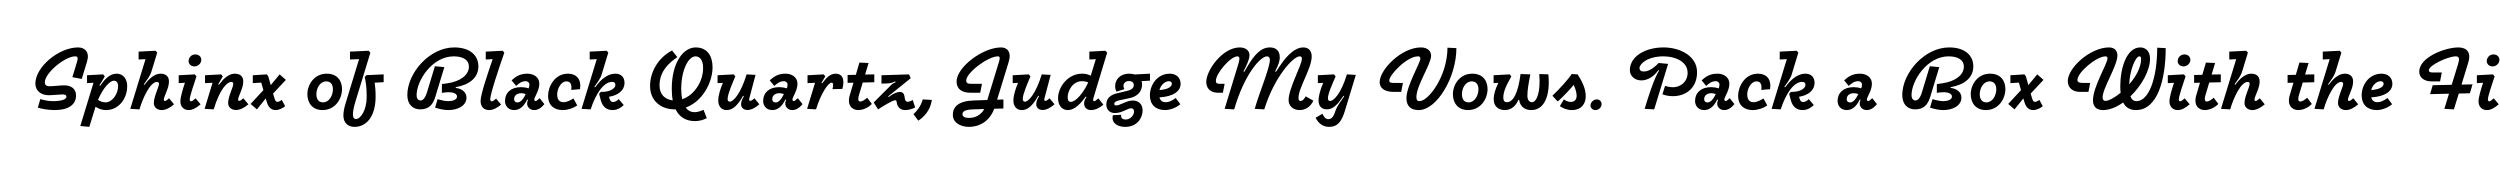 <svg width="4000" height="270" viewBox="0 0 4000 270" fill="none" xmlns="http://www.w3.org/2000/svg">
<g clip-path="url(#clip0_147_156)">
<path d="M87.52 176.12C76.18 176.12 65.54 173.88 60.5 172.2L64.56 158.48C69.32 160.16 77.16 161.84 84.58 161.84C96.9 161.84 106.28 159.46 106.28 154.84C106.28 151.9 103.9 150.78 97.88 151.2L80.1 152.32C66.1 153.16 56.58 145.32 56.58 133.7C56.58 107.38 93.68 75.88 125.04 75.88C135.96 75.88 143.8 83.72 139.32 98.28L130.78 126.28L115.8 123.48L122.8 100.52C125.04 93.1 125.04 90.16 120.28 90.16C103.9 90.16 71.7 116.76 71.7 131.74C71.7 135.66 73.52 138.6 82.48 137.9L99.56 136.64C114.26 135.52 121.68 142.52 121.68 152.74C121.68 167.16 109.92 176.12 87.52 176.12ZM128.475 201.6L149.615 132.44L139.255 133V120.4L165.015 119L167.675 122.22L162.495 131.04L161.935 131.88C161.095 133.42 160.115 134.82 159.135 136.5L160.395 137.2L163.475 132.86C166.975 127.96 175.375 117.88 186.575 117.88C196.935 117.88 203.515 126.14 203.515 137.76C203.515 158.2 189.655 176.12 169.775 176.12C161.515 176.12 156.195 172.9 152.835 170.8C152.695 171.08 152.695 171.5 152.555 171.78L142.895 203L128.475 201.6ZM168.655 163.8C179.855 163.8 188.955 150.22 188.955 137.9C188.955 133.14 187.135 129.08 182.095 129.08C176.215 129.08 165.155 140 156.755 159.88C159.835 161.84 164.175 163.8 168.655 163.8ZM208.46 174.16L232.82 94.64L221.76 95.2V82.6L248.92 81.2L251.58 84.28V84.42L251.44 84.56L241.92 115.64C240.24 121.1 234.64 128.8 230.16 134.96L231.42 135.66C238.14 126.14 247.24 117.88 256.9 117.88C262.92 117.88 270.34 120.4 270.34 130.34C270.34 141.82 262.08 153.86 262.08 159.46C262.08 160.86 262.92 161.56 263.9 161.56C265.58 161.56 267.82 159.74 270.48 157.22L278.46 166.88C272.16 172.48 265.02 176.12 258.72 176.12C252.14 176.12 246.12 172.2 246.12 164.78C246.12 154.42 254.38 139.16 254.38 134.26C254.38 133.28 254.1 131.04 251.3 131.04C240.24 131.04 228.62 156.38 223.16 175L208.46 174.16ZM301.762 176.12C294.062 176.12 288.602 170.66 288.602 162.26C288.602 155.68 292.382 142.94 295.882 132.44L285.942 133V120.4L311.702 119L314.362 122.22C310.442 133.7 303.582 154.28 303.582 158.9C303.582 160.72 304.142 162.12 305.822 162.12C307.082 162.12 309.462 160.58 312.962 157.36L320.942 166.88C313.242 173.46 307.642 176.12 301.762 176.12ZM311.142 106.26C305.402 106.26 301.762 102.2 301.762 97.86C301.762 92.4 305.962 87.08 312.542 87.08C318.422 87.08 322.062 91.14 322.062 95.48C322.062 101.92 316.462 106.26 311.142 106.26ZM327.344 174.16L340.084 132.44L328.044 133V120.4L353.804 119L356.464 122.22C354.084 126.28 351.144 131.18 349.044 134.96L350.304 135.66L352.124 133.28C356.884 127.12 365.284 117.88 375.784 117.88C381.804 117.88 389.224 120.4 389.224 130.34C389.224 141.82 380.964 153.86 380.964 159.46C380.964 160.86 381.804 161.42 382.784 161.42C384.464 161.42 386.704 159.74 389.364 157.22L397.344 166.88C391.044 172.48 383.904 175.98 377.604 175.98C371.024 175.98 365.004 172.2 365.004 164.78C365.004 154.42 373.264 139.16 373.264 134.26C373.264 133.28 372.984 131.04 370.184 131.04C363.604 131.04 351.984 141.82 341.904 175L327.344 174.16ZM411.05 175L400.97 166.32L421.41 144.2L418.05 132.16L404.47 133V120.4L426.87 119L429.25 122.08L433.17 136.22L447.45 119L457.39 127.82L436.95 149.66L438.35 154.56C440.03 160.58 441.01 162.96 443.95 162.96C446.05 162.96 448.71 161.28 450.81 159.88L456.27 169.82C453.19 172.76 446.47 176.12 441.01 176.12C433.31 176.12 428.97 170.8 426.73 162.68L425.19 157.5L411.05 175ZM516.021 176.12C499.501 176.12 491.801 164.22 491.801 150.78C491.801 135.1 503.001 117.88 522.741 117.88C539.821 117.88 547.241 129.36 547.241 142.52C547.241 158.48 536.041 176.12 516.021 176.12ZM516.861 163.8C526.801 163.8 532.681 152.6 532.681 142.94C532.681 135.66 529.461 130.2 521.901 130.2C512.241 130.2 506.221 140.84 506.221 150.64C506.221 158.34 509.441 163.8 516.861 163.8ZM567.227 203C556.447 203 549.447 196.14 549.447 184.94C549.447 178.64 550.707 172.62 553.087 164.92L574.507 94.64L559.947 95.2V82.6L589.907 81.2L592.567 84.42L568.767 162.26C566.247 170.38 564.707 177.94 564.707 182.56C564.707 188.16 566.247 190.4 569.607 190.4C576.887 190.4 586.687 176.54 586.687 154.98C586.687 140.7 585.707 133.14 583.607 123.34L586.267 120.26L613.847 119V131.46L599.427 132.3C600.267 137.62 600.967 144.48 600.967 154.7C600.967 186.2 586.407 203 567.227 203ZM672.31 175C660.27 175 651.73 166.88 651.73 152.04C651.73 116.9 687.15 75.88 726.77 75.88C752.25 75.88 765.41 88.9 765.41 106.12C765.41 124.74 750.57 135.8 729.15 139.44V140.7C738.67 141.68 746.37 147.28 746.37 156.1C746.37 169.82 731.39 176.12 717.53 176.12C711.09 176.12 703.81 174.72 696.11 172.2L700.17 158.62C706.19 160.44 712.35 161.84 717.39 161.84C724.11 161.84 731.25 159.6 731.25 154.56C731.25 149.94 725.79 147.56 717.53 147.56C714.45 147.56 710.67 147.98 707.03 148.54V134.54L715.85 133.28C735.45 130.48 750.29 120.68 750.29 106.4C750.29 96.18 741.19 90.16 725.93 90.16C691.07 90.16 666.57 129.5 666.57 152.04C666.57 158.06 669.23 160.72 673.01 160.72C675.81 160.72 679.87 158.48 683.23 147.56L695.83 105.98L710.95 107.38L696.39 155.26C692.61 167.58 686.03 175 672.31 175ZM782.526 176.12C773.286 176.12 768.946 169.68 768.946 161.56C768.946 151.06 780.006 118.86 788.266 94.64L777.206 95.2V82.6L804.226 81.2H804.366V81.34L806.886 84.28C797.926 110.04 784.346 150.5 784.346 158.9C784.346 160.44 785.046 162.12 786.866 162.12C788.686 162.12 790.786 160.44 793.726 157.78L801.706 167.3C796.106 172.34 789.106 176.12 782.526 176.12ZM822.718 176.12C813.198 176.12 808.018 169.4 808.018 161.42C808.018 148.4 817.678 139.44 833.498 139.44C837.418 139.44 841.478 140 845.818 141.4C846.658 139.16 847.078 137.62 847.078 135.24C847.078 132.58 844.978 129.92 840.918 129.92C834.338 129.92 829.718 133.98 825.798 137.48L818.518 128.52C825.098 122.5 832.098 117.88 843.718 117.88C854.638 117.88 862.898 124.04 862.898 133.84C862.898 138.04 861.778 142.94 859.258 148.4L855.618 156.24C854.078 159.46 855.058 161.7 856.878 161.7C858.698 161.7 860.798 159.46 863.458 157.08L871.018 166.6C866.398 172.2 861.078 176.12 854.638 176.12C847.218 176.12 843.438 170.38 843.438 166.18C843.438 163.1 844.278 161 844.838 159.88L843.578 159.18C839.658 167.16 833.498 176.12 822.718 176.12ZM827.898 163.94C833.218 163.94 837.418 158.2 841.198 150.5C838.818 149.66 836.298 149.1 834.198 149.1C827.058 149.1 822.578 152.88 822.578 158.76C822.578 161.56 824.258 163.94 827.898 163.94ZM900.161 176.12C887.841 176.12 876.921 169.68 876.921 153.02C876.921 139.16 887.141 117.88 908.701 117.88C922.421 117.88 930.541 126.98 928.021 142.66L914.021 143.92C915.141 135.8 913.181 130.2 906.321 130.2C897.361 130.2 891.481 142.24 891.481 151.2C891.481 159.74 895.401 163.52 901.561 163.52C907.441 163.52 914.301 159.6 917.521 157.5L923.541 168.7C917.101 173.18 908.561 176.12 900.161 176.12ZM930.472 174.16L954.832 94.64L943.492 95.2V82.6L970.652 81.2L973.312 84.28V84.42L973.172 84.56L962.112 120.82C960.992 124.6 954.972 133.56 950.912 139.02L952.172 139.72L955.112 135.94C962.112 126.98 972.332 117.88 984.372 117.88C994.872 117.88 999.212 124.74 999.212 132.3C999.212 145.6 987.732 152.74 974.432 154.84C975.552 160.02 976.952 163.24 981.152 163.24C983.812 163.24 986.752 161.7 989.972 158.62L997.952 168C991.652 174.16 985.492 176.12 980.312 176.12C971.072 176.12 964.072 171.5 960.992 159.46L958.612 150.08L961.272 147H963.232C976.252 147 984.652 141.54 984.652 135.66C984.652 132.72 982.832 131.04 979.332 131.04C966.172 131.04 953.572 148.82 945.032 175L930.472 174.16ZM1079.74 175C1057.34 175 1040.12 161.28 1040.12 137.48C1040.12 115.78 1052.3 92.96 1075.26 80.78L1083.8 91.42C1071.06 99.96 1055.24 113.54 1055.24 136.78C1055.24 151.62 1064.62 159.32 1076.38 160.58C1075.26 154.84 1074.84 148.54 1074.84 142.1C1074.84 99.54 1093.6 75.88 1113.06 75.88C1131.54 75.88 1140.08 89.46 1140.08 107.66C1140.08 131.74 1124.12 162.54 1097.1 172.06C1100.32 176.54 1104.94 179.48 1111.38 179.48C1116.7 179.48 1121.32 177.52 1125.66 175.7L1130.84 189C1125.38 191.94 1118.94 193.76 1112.08 193.76C1096.4 193.76 1086.6 186.48 1081 175H1079.74ZM1089.96 142.52C1089.96 147.84 1090.38 153.58 1091.64 158.76C1110.96 152.18 1124.96 130.48 1124.96 108.78C1124.96 95.9 1119.64 90.16 1112.78 90.16C1101.44 90.16 1089.96 111.86 1089.96 142.52ZM1162.64 176.12C1153.68 176.12 1149.2 169.26 1149.2 161C1149.2 152.88 1152.42 142.38 1156.62 132.58L1148.08 133V120.4L1173.84 119L1176.5 122.22C1171.88 133.14 1164.18 150.64 1164.18 158.34C1164.18 161 1165.3 162.68 1167.68 162.68C1173.56 162.68 1185.32 149.52 1194.56 119L1208.84 119.84L1198.9 157.36C1198.34 159.6 1198.48 161.42 1200.44 161.42C1202.12 161.42 1205.06 159.32 1207.02 157.22L1215 166.88C1207.86 173.18 1201.28 175.98 1196.1 175.98C1188.82 175.98 1185.74 171.36 1185.74 166.6C1185.74 162.54 1187.84 158.2 1188.96 156.24L1190.22 154L1188.96 153.3C1179.72 169.68 1171.88 176.12 1162.64 176.12ZM1235.75 176.12C1226.23 176.12 1221.05 169.4 1221.05 161.42C1221.05 148.4 1230.71 139.44 1246.53 139.44C1250.45 139.44 1254.51 140 1258.85 141.4C1259.69 139.16 1260.11 137.62 1260.11 135.24C1260.11 132.58 1258.01 129.92 1253.95 129.92C1247.37 129.92 1242.75 133.98 1238.83 137.48L1231.55 128.52C1238.13 122.5 1245.13 117.88 1256.75 117.88C1267.67 117.88 1275.93 124.04 1275.93 133.84C1275.93 138.04 1274.81 142.94 1272.29 148.4L1268.65 156.24C1267.11 159.46 1268.09 161.7 1269.91 161.7C1271.73 161.7 1273.83 159.46 1276.49 157.08L1284.05 166.6C1279.43 172.2 1274.11 176.12 1267.67 176.12C1260.25 176.12 1256.47 170.38 1256.47 166.18C1256.47 163.1 1257.31 161 1257.87 159.88L1256.61 159.18C1252.69 167.16 1246.53 176.12 1235.75 176.12ZM1240.93 163.94C1246.25 163.94 1250.45 158.2 1254.23 150.5C1251.85 149.66 1249.33 149.1 1247.23 149.1C1240.09 149.1 1235.61 152.88 1235.61 158.76C1235.61 161.56 1237.29 163.94 1240.93 163.94ZM1291.35 174.16L1304.09 132.44L1292.05 133V120.4L1317.81 119L1320.47 122.08V122.22L1314.73 131.88L1314.31 132.58L1315.57 133.28L1317.81 130.34C1322.01 124.88 1328.31 117.88 1337.13 117.88C1346.93 117.88 1352.39 125.72 1347.77 142.24L1331.95 142.66C1333.63 135.52 1333.49 132.3 1330.41 132.3C1324.95 132.3 1313.05 150.5 1305.63 175L1291.35 174.16ZM1373.25 176.12C1363.03 176.12 1354.91 168.14 1359.67 152.18L1365.55 132.3L1356.17 132.58V119.98L1369.33 119.7L1375.07 100.1L1389.77 100.8L1384.17 119.28L1398.87 119V131.6L1380.39 132.02L1374.65 151.06C1371.85 160.44 1373.81 162.4 1376.47 162.4C1380.11 162.4 1383.61 159.6 1387.53 156.38L1394.95 166.32C1389.07 172.48 1380.39 176.12 1373.25 176.12ZM1404.91 175L1397.91 163.94L1426.61 135.24C1428.01 133.84 1429.41 133 1433.05 131.46L1432.35 130.2C1428.99 131.74 1426.47 133.14 1420.87 133.42L1410.37 133.84V120.4L1454.47 119L1457.13 125.16C1446.07 134.26 1432.49 145.18 1421.15 154.14L1421.99 155.26L1425.21 152.88C1429.13 150.08 1434.59 147.14 1440.05 147.14C1444.25 147.14 1446.49 149.8 1447.19 154.14L1447.75 157.78C1448.17 160.16 1449.15 162.82 1452.23 162.82C1455.17 162.82 1458.11 161.28 1460.35 160.02L1464.27 171.92C1460.49 174.02 1454.05 176.12 1448.17 176.12C1440.61 176.12 1435.99 171.5 1434.73 163.8L1434.59 162.96C1434.31 161.42 1434.03 160.44 1432.35 160.44C1427.87 160.44 1412.75 169.96 1404.91 175ZM1461.57 182.7C1466.61 177.8 1472.91 171.22 1476.41 159.04L1490.97 159.88C1488.73 175.84 1479.07 186.76 1469.27 193.06L1461.57 182.7ZM1550.43 203C1536.15 203 1524.53 195.72 1524.53 183.96C1524.53 171.22 1532.93 161.56 1558.27 160.72L1579.69 160.02L1598.73 97.72C1600.27 92.54 1599.71 90.16 1596.63 90.16C1580.53 90.16 1545.95 116.48 1545.95 128.8C1545.95 133.56 1549.17 134.12 1554.91 134.12H1571.15L1568.35 148.4H1553.23C1538.81 148.4 1530.55 142.52 1530.55 130.34C1530.55 107.66 1572.13 75.88 1601.81 75.88C1611.05 75.88 1619.03 82.6 1613.85 99.26L1595.37 159.46L1605.45 159.18V173.6L1590.75 174.02C1583.47 193.76 1567.37 203 1550.43 203ZM1539.93 182.84C1539.93 186.48 1543.85 188.72 1550.43 188.72C1560.79 188.72 1570.17 183.4 1574.79 174.44L1557.01 175C1542.87 175.42 1539.93 178.78 1539.93 182.84ZM1634.87 176.12C1625.91 176.12 1621.43 169.26 1621.43 161C1621.43 152.88 1624.65 142.38 1628.85 132.58L1620.31 133V120.4L1646.07 119L1648.73 122.22C1644.11 133.14 1636.41 150.64 1636.41 158.34C1636.41 161 1637.53 162.68 1639.91 162.68C1645.79 162.68 1657.55 149.52 1666.79 119L1681.07 119.84L1671.13 157.36C1670.57 159.6 1670.71 161.42 1672.67 161.42C1674.35 161.42 1677.29 159.32 1679.25 157.22L1687.23 166.88C1680.09 173.18 1673.51 175.98 1668.33 175.98C1661.05 175.98 1657.97 171.36 1657.97 166.6C1657.97 162.54 1660.07 158.2 1661.19 156.24L1662.45 154L1661.19 153.3C1651.95 169.68 1644.11 176.12 1634.87 176.12ZM1713.29 162.96C1721.69 162.96 1734.01 147.7 1741.15 131.88C1738.21 130.62 1734.99 129.92 1731.21 129.92C1715.81 129.92 1708.25 145.88 1708.25 155.68C1708.25 160.16 1709.65 162.96 1713.29 162.96ZM1708.25 176.12C1699.85 176.12 1692.85 169.26 1692.85 157.22C1692.85 139.3 1708.67 117.88 1731.21 117.88C1737.09 117.88 1740.59 118.86 1745.21 121.1L1753.33 94.64L1742.97 95.2V82.6L1768.73 81.2L1771.39 84.42L1755.57 136.64C1749.55 156.52 1748.99 158.2 1748.99 160.16C1748.99 161 1749.41 161.84 1750.67 161.84C1752.21 161.84 1753.89 160.44 1757.39 157.36L1765.37 167.44C1759.07 173.04 1751.79 176.12 1745.63 176.12C1738.77 176.12 1734.57 171.78 1734.57 165.34C1734.57 162.96 1735.55 160.02 1736.39 158.62L1738.35 155.26L1737.09 154.56C1725.05 171.5 1716.09 176.12 1708.25 176.12ZM1800.47 203C1787.73 203 1780.03 196.84 1780.03 188.72C1780.03 187.32 1780.17 185.78 1780.73 184.24L1793.89 183.68C1793.75 184.38 1793.75 184.94 1793.75 185.5C1793.75 189.42 1796.69 191.24 1801.17 191.24C1808.17 191.24 1814.47 184.8 1814.47 178.5C1814.47 174.72 1812.51 173.32 1809.85 173.32C1806.77 173.32 1803.83 174.86 1801.73 175.84L1798.93 177.1C1794.03 179.34 1788.99 180.88 1783.67 180.88C1775.27 180.88 1770.09 175 1770.09 167.16C1770.09 157.36 1776.81 151.48 1788.01 149.1L1803.27 145.46C1811.81 143.5 1814.05 139.72 1814.05 136.08C1814.05 131.88 1810.83 129.64 1806.35 129.64C1800.75 129.64 1797.53 133.28 1797.53 137.48C1797.53 139.02 1798.23 141.12 1798.93 142.66L1786.33 146.58C1785.07 144.2 1784.23 140.98 1784.23 137.9C1784.23 126.28 1793.33 117.88 1806.35 117.88C1809.71 117.88 1812.79 118.3 1815.45 119.14L1839.95 117.88V129.08L1826.51 129.78C1827.07 131.46 1827.35 133.28 1827.35 135.1C1827.35 146.72 1819.23 154.56 1807.61 156.94L1793.05 160.02C1787.17 161.28 1782.83 162.68 1782.83 166.18C1782.83 168.14 1784.09 168.7 1785.77 168.7C1789.13 168.7 1792.49 167.02 1794.73 166.04L1800.47 163.66C1804.67 161.98 1808.03 160.86 1812.79 160.86C1822.17 160.86 1828.19 167.3 1828.19 176.68C1828.19 188.86 1819.23 203 1800.47 203ZM1864.06 176.12C1848.94 176.12 1839.84 167.3 1839.84 152.46C1839.84 136.22 1851.32 117.88 1871.76 117.88C1882.26 117.88 1888.98 124.6 1888.98 133.98C1888.98 146.02 1877.5 154.42 1855.1 155.82C1856.36 160.58 1859.58 163.52 1865.04 163.52C1870.5 163.52 1875.54 161 1881.14 156.8L1888.56 166.74C1881.98 172.34 1872.18 176.12 1864.06 176.12ZM1855.1 144.06C1864.2 143.5 1874.98 140.7 1874.98 133.84C1874.98 131.32 1872.88 129.92 1870.22 129.92C1864.48 129.92 1857.34 135.38 1855.1 144.06ZM1981.11 103.18C1983.07 96.88 1984.75 90.16 1979.99 90.16C1968.51 90.16 1945.41 117.6 1945.41 129.22C1945.41 132.58 1946.39 134.12 1952.41 134.12H1959.41L1956.61 148.4H1949.05C1935.33 148.4 1930.01 140.14 1930.01 130.9C1930.01 112.7 1955.77 75.88 1983.63 75.88C1992.31 75.88 1999.17 80.36 1999.17 88.2C1999.17 95.06 1994.13 105.7 1989.51 114.24L1990.77 114.94L1995.25 107.38C2007.15 87.22 2017.51 75.88 2031.93 75.88C2041.17 75.88 2047.61 80.92 2047.61 91.56C2047.61 98.84 2044.95 104.72 2040.19 114.24L2041.45 114.94L2047.47 105.98C2052.93 97.72 2068.19 75.88 2085.13 75.88C2093.81 75.88 2098.71 81.2 2098.71 90.3C2098.71 109.48 2077.57 140.42 2077.57 156.52C2077.57 160.44 2078.83 161.56 2080.79 161.56C2084.85 161.56 2087.51 156.8 2089.19 154.14L2101.37 161.14C2096.75 171.22 2088.07 176.12 2079.53 176.12C2067.63 176.12 2061.75 168.28 2061.75 160.16C2061.75 141.12 2083.03 104.3 2083.03 93.8C2083.03 91.28 2081.91 90.16 2079.53 90.16C2068.75 90.16 2038.51 124.04 2022.83 175L2007.57 174.16C2014.85 147.98 2031.79 109.06 2031.79 95.62C2031.79 91.7 2029.69 90.16 2027.03 90.16C2017.37 90.16 1991.61 116.9 1974.67 175L1959.41 174.16L1981.11 103.18ZM2123.13 175C2114.17 175 2109.69 169.26 2109.69 161C2109.69 152.88 2112.91 142.38 2117.11 132.58L2108.57 133V120.4L2134.33 119L2136.99 122.22C2132.37 133.14 2124.67 149.52 2124.67 157.22C2124.67 159.88 2125.79 161.56 2128.17 161.56C2134.05 161.56 2145.81 149.52 2155.05 119L2169.33 119.84L2151.69 177.8C2146.79 193.76 2140.49 203 2126.63 203C2116.83 203 2109.69 197.68 2104.93 188.44L2115.85 182C2118.23 187.04 2120.89 190.68 2125.37 190.68C2131.67 190.68 2134.47 184.52 2136.85 176.96C2138.81 170.94 2144.69 162.68 2149.17 156.24L2150.71 154L2149.45 153.3C2140.35 167.58 2132.37 175 2123.13 175ZM2270.03 176.12C2259.11 176.12 2250.29 171.5 2250.29 156.94C2250.29 137.34 2272.55 100.8 2272.55 93.8C2272.55 90.86 2271.15 90.16 2268.77 90.16C2250.85 90.16 2222.85 119.98 2222.85 128.66C2222.85 131.6 2223.83 132.72 2230.83 132.72H2244.69L2241.89 147H2229.57C2215.29 147 2207.45 140.84 2207.45 131.6C2207.45 111.16 2242.45 75.88 2273.39 75.88C2285.15 75.88 2289.77 82.6 2289.77 89.18C2289.77 102.76 2266.25 136.5 2266.25 155.26C2266.25 159.74 2267.51 161.84 2271.15 161.84C2285.71 161.84 2315.95 121.38 2315.95 76.3L2330.23 77C2330.23 124.04 2298.73 176.12 2270.03 176.12ZM2348.87 176.12C2332.35 176.12 2324.65 164.22 2324.65 150.78C2324.65 135.1 2335.85 117.88 2355.59 117.88C2372.67 117.88 2380.09 129.36 2380.09 142.52C2380.09 158.48 2368.89 176.12 2348.87 176.12ZM2349.71 163.8C2359.65 163.8 2365.53 152.6 2365.53 142.94C2365.53 135.66 2362.31 130.2 2354.75 130.2C2345.09 130.2 2339.07 140.84 2339.07 150.64C2339.07 158.34 2342.29 163.8 2349.71 163.8ZM2407.82 176.12C2397.88 176.12 2389.9 170.52 2389.9 158.62C2389.9 151.48 2392.28 143.08 2397.32 132.58L2389.76 133V120.4L2415.52 119L2418.18 122.22C2408.1 139.58 2405.3 148.54 2405.3 156.24C2405.3 160.44 2406.7 163.52 2410.9 163.52C2420.7 163.52 2428.82 150.22 2432.88 118.44L2448.56 119C2445.76 133 2443.8 144.06 2443.8 153.72C2443.8 158.62 2446.18 163.52 2451.08 163.52C2458.92 163.52 2465.22 146.86 2462.84 118.44L2477.4 119C2480.76 153.44 2470.82 176.12 2450.1 176.12C2439.32 176.12 2432.04 170.1 2430.64 159.74H2429.38C2426.3 167.44 2419.58 176.12 2407.82 176.12ZM2515.07 176.12C2506.67 176.12 2500.09 172.9 2495.75 169.82L2502.19 159.04C2505.27 161 2508.63 163.1 2513.11 163.1C2519.97 163.1 2522.63 158.48 2522.63 153.16C2522.63 147.98 2520.53 141.54 2517.87 135.8C2511.99 143.22 2500.93 154.7 2492.39 162.4L2483.85 153.16C2494.63 143.08 2510.31 125.72 2514.65 118.44L2524.17 119C2531.17 129.78 2537.19 141.68 2537.19 153.86C2537.19 165.48 2530.75 176.12 2515.07 176.12ZM2552.46 176.12C2548.26 176.12 2544.76 172.76 2544.76 168.84C2544.76 164.22 2549.1 159.04 2554.98 159.04C2559.32 159.04 2562.54 162.4 2562.54 166.32C2562.54 171.92 2558.06 176.12 2552.46 176.12ZM2631.44 174.16C2637.88 152.6 2646.98 124.6 2654.54 112.98L2653.28 112.28C2646.28 122.64 2635.92 128.66 2626.12 128.66C2615.9 128.66 2607.78 121.8 2607.78 112.28C2607.78 90.02 2632.7 75.88 2661.68 75.88C2688.28 75.88 2715.3 89.74 2715.3 115.5C2715.3 141.26 2696.96 153.86 2676.8 153.86C2668.96 153.86 2664.34 152.46 2659.86 150.92L2664.06 137.48C2667.14 138.46 2672.32 139.58 2677.08 139.58C2688.28 139.58 2700.18 131.18 2700.18 116.62C2700.18 98.42 2680.3 90.16 2661.68 90.16C2635.5 90.16 2623.18 102.48 2623.18 109.06C2623.18 111.86 2625.14 114.38 2629.9 114.38C2635.22 114.38 2643.06 112.14 2653.84 100.8L2668.96 102.2L2646.7 175L2631.44 174.16ZM2726.8 176.12C2717.28 176.12 2712.1 169.4 2712.1 161.42C2712.1 148.4 2721.76 139.44 2737.58 139.44C2741.5 139.44 2745.56 140 2749.9 141.4C2750.74 139.16 2751.16 137.62 2751.16 135.24C2751.16 132.58 2749.06 129.92 2745 129.92C2738.42 129.92 2733.8 133.98 2729.88 137.48L2722.6 128.52C2729.18 122.5 2736.18 117.88 2747.8 117.88C2758.72 117.88 2766.98 124.04 2766.98 133.84C2766.98 138.04 2765.86 142.94 2763.34 148.4L2759.7 156.24C2758.16 159.46 2759.14 161.7 2760.96 161.7C2762.78 161.7 2764.88 159.46 2767.54 157.08L2775.1 166.6C2770.48 172.2 2765.16 176.12 2758.72 176.12C2751.3 176.12 2747.52 170.38 2747.52 166.18C2747.52 163.1 2748.36 161 2748.92 159.88L2747.66 159.18C2743.74 167.16 2737.58 176.12 2726.8 176.12ZM2731.98 163.94C2737.3 163.94 2741.5 158.2 2745.28 150.5C2742.9 149.66 2740.38 149.1 2738.28 149.1C2731.14 149.1 2726.66 152.88 2726.66 158.76C2726.66 161.56 2728.34 163.94 2731.98 163.94ZM2804.24 176.12C2791.92 176.12 2781 169.68 2781 153.02C2781 139.16 2791.22 117.88 2812.78 117.88C2826.5 117.88 2834.62 126.98 2832.1 142.66L2818.1 143.92C2819.22 135.8 2817.26 130.2 2810.4 130.2C2801.44 130.2 2795.56 142.24 2795.56 151.2C2795.56 159.74 2799.48 163.52 2805.64 163.52C2811.52 163.52 2818.38 159.6 2821.6 157.5L2827.62 168.7C2821.18 173.18 2812.64 176.12 2804.24 176.12ZM2834.55 174.16L2858.91 94.64L2847.57 95.2V82.6L2874.73 81.2L2877.39 84.28V84.42L2877.25 84.56L2866.19 120.82C2865.07 124.6 2859.05 133.56 2854.99 139.02L2856.25 139.72L2859.19 135.94C2866.19 126.98 2876.41 117.88 2888.45 117.88C2898.95 117.88 2903.29 124.74 2903.29 132.3C2903.29 145.6 2891.81 152.74 2878.51 154.84C2879.63 160.02 2881.03 163.24 2885.23 163.24C2887.89 163.24 2890.83 161.7 2894.05 158.62L2902.03 168C2895.73 174.16 2889.57 176.12 2884.39 176.12C2875.15 176.12 2868.15 171.5 2865.07 159.46L2862.69 150.08L2865.35 147H2867.31C2880.33 147 2888.73 141.54 2888.73 135.66C2888.73 132.72 2886.91 131.04 2883.41 131.04C2870.25 131.04 2857.65 148.82 2849.11 175L2834.55 174.16ZM2954.85 176.12C2945.33 176.12 2940.15 169.4 2940.15 161.42C2940.15 148.4 2949.81 139.44 2965.63 139.44C2969.55 139.44 2973.61 140 2977.95 141.4C2978.79 139.16 2979.21 137.62 2979.21 135.24C2979.21 132.58 2977.11 129.92 2973.05 129.92C2966.47 129.92 2961.85 133.98 2957.93 137.48L2950.65 128.52C2957.23 122.5 2964.23 117.88 2975.85 117.88C2986.77 117.88 2995.03 124.04 2995.03 133.84C2995.03 138.04 2993.91 142.94 2991.39 148.4L2987.75 156.24C2986.21 159.46 2987.19 161.7 2989.01 161.7C2990.83 161.7 2992.93 159.46 2995.59 157.08L3003.15 166.6C2998.53 172.2 2993.21 176.12 2986.77 176.12C2979.35 176.12 2975.57 170.38 2975.57 166.18C2975.57 163.1 2976.41 161 2976.97 159.88L2975.71 159.18C2971.79 167.16 2965.63 176.12 2954.85 176.12ZM2960.03 163.94C2965.35 163.94 2969.55 158.2 2973.33 150.5C2970.95 149.66 2968.43 149.1 2966.33 149.1C2959.19 149.1 2954.71 152.88 2954.71 158.76C2954.71 161.56 2956.39 163.94 2960.03 163.94ZM3064.2 175C3052.16 175 3043.62 166.88 3043.62 152.04C3043.62 116.9 3079.04 75.88 3118.66 75.88C3144.14 75.88 3157.3 88.9 3157.3 106.12C3157.3 124.74 3142.46 135.8 3121.04 139.44V140.7C3130.56 141.68 3138.26 147.28 3138.26 156.1C3138.26 169.82 3123.28 176.12 3109.42 176.12C3102.98 176.12 3095.7 174.72 3088 172.2L3092.06 158.62C3098.08 160.44 3104.24 161.84 3109.28 161.84C3116 161.84 3123.14 159.6 3123.14 154.56C3123.14 149.94 3117.68 147.56 3109.42 147.56C3106.34 147.56 3102.56 147.98 3098.92 148.54V134.54L3107.74 133.28C3127.34 130.48 3142.18 120.68 3142.18 106.4C3142.18 96.18 3133.08 90.16 3117.82 90.16C3082.96 90.16 3058.46 129.5 3058.46 152.04C3058.46 158.06 3061.12 160.72 3064.9 160.72C3067.7 160.72 3071.76 158.48 3075.12 147.56L3087.72 105.98L3102.84 107.38L3088.28 155.26C3084.5 167.58 3077.92 175 3064.2 175ZM3177.39 176.12C3160.87 176.12 3153.17 164.22 3153.17 150.78C3153.17 135.1 3164.37 117.88 3184.11 117.88C3201.19 117.88 3208.61 129.36 3208.61 142.52C3208.61 158.48 3197.41 176.12 3177.39 176.12ZM3178.23 163.8C3188.17 163.8 3194.05 152.6 3194.05 142.94C3194.05 135.66 3190.83 130.2 3183.27 130.2C3173.61 130.2 3167.59 140.84 3167.59 150.64C3167.59 158.34 3170.81 163.8 3178.23 163.8ZM3223.22 175L3213.14 166.32L3233.58 144.2L3230.22 132.16L3216.64 133V120.4L3239.04 119L3241.42 122.08L3245.34 136.22L3259.62 119L3269.56 127.82L3249.12 149.66L3250.52 154.56C3252.2 160.58 3253.18 162.96 3256.12 162.96C3258.22 162.96 3260.88 161.28 3262.98 159.88L3268.44 169.82C3265.36 172.76 3258.64 176.12 3253.18 176.12C3245.48 176.12 3241.14 170.8 3238.9 162.68L3237.36 157.5L3223.22 175ZM3364.87 176.12C3353.11 176.12 3348.77 169.26 3348.77 160.44C3348.77 138.74 3372.01 101.78 3372.01 93.38C3372.01 91.42 3370.89 90.16 3368.93 90.16C3354.09 90.16 3323.85 115.92 3323.85 127.96C3323.85 130.9 3325.95 132.72 3333.23 132.72H3344.29L3341.49 147H3327.77C3316.71 147 3308.45 140.7 3308.45 129.78C3308.45 108.36 3344.57 75.88 3374.39 75.88C3384.33 75.88 3387.83 82.18 3387.83 88.62C3387.83 105.56 3364.17 140.98 3364.17 155.82C3364.17 158.34 3365.15 161.42 3368.51 161.42C3373.97 161.42 3383.35 156.38 3393.01 148.4C3392.59 145.04 3392.45 141.54 3392.45 137.76C3392.45 109.48 3402.25 75.88 3424.51 75.88C3431.23 75.88 3440.05 79.94 3440.05 94.08C3440.05 112.84 3426.61 136.92 3408.69 154.14C3410.51 159.04 3413.59 161.84 3418.35 161.84C3438.79 161.84 3451.53 123.62 3451.53 76.3L3465.11 77C3465.11 125.72 3452.65 176.12 3417.51 176.12C3407.43 176.12 3400.85 171.64 3397.07 163.94C3386.57 171.36 3375.37 176.12 3364.87 176.12ZM3406.73 134.96C3417.37 122.78 3425.77 107.94 3425.77 94.22C3425.77 91.28 3424.79 90.16 3422.97 90.16C3416.81 90.16 3407.57 112.42 3406.73 134.96ZM3484.3 176.12C3476.6 176.12 3471.14 170.66 3471.14 162.26C3471.14 155.68 3474.92 142.94 3478.42 132.44L3468.48 133V120.4L3494.24 119L3496.9 122.22C3492.98 133.7 3486.12 154.28 3486.12 158.9C3486.12 160.72 3486.68 162.12 3488.36 162.12C3489.62 162.12 3492 160.58 3495.5 157.36L3503.48 166.88C3495.78 173.46 3490.18 176.12 3484.3 176.12ZM3493.68 106.26C3487.94 106.26 3484.3 102.2 3484.3 97.86C3484.3 92.4 3488.5 87.08 3495.08 87.08C3500.96 87.08 3504.6 91.14 3504.6 95.48C3504.6 101.92 3499 106.26 3493.68 106.26ZM3527.66 176.12C3517.44 176.12 3509.32 168.14 3514.08 152.18L3519.96 132.3L3510.58 132.58V119.98L3523.74 119.7L3529.48 100.1L3544.18 100.8L3538.58 119.28L3553.28 119V131.6L3534.8 132.02L3529.06 151.06C3526.26 160.44 3528.22 162.4 3530.88 162.4C3534.52 162.4 3538.02 159.6 3541.94 156.38L3549.36 166.32C3543.48 172.48 3534.8 176.12 3527.66 176.12ZM3553.56 174.16L3577.92 94.64L3566.86 95.2V82.6L3594.02 81.2L3596.68 84.28V84.42L3596.54 84.56L3587.02 115.64C3585.34 121.1 3579.74 128.8 3575.26 134.96L3576.52 135.66C3583.24 126.14 3592.34 117.88 3602 117.88C3608.02 117.88 3615.44 120.4 3615.44 130.34C3615.44 141.82 3607.18 153.86 3607.18 159.46C3607.18 160.86 3608.02 161.56 3609 161.56C3610.68 161.56 3612.92 159.74 3615.58 157.22L3623.56 166.88C3617.26 172.48 3610.12 176.12 3603.82 176.12C3597.24 176.12 3591.22 172.2 3591.22 164.78C3591.22 154.42 3599.48 139.16 3599.48 134.26C3599.48 133.28 3599.2 131.04 3596.4 131.04C3585.34 131.04 3573.72 156.38 3568.26 175L3553.56 174.16ZM3677.23 176.12C3667.01 176.12 3658.89 168.14 3663.65 152.18L3669.53 132.3L3660.15 132.58V119.98L3673.31 119.7L3679.05 100.1L3693.75 100.8L3688.15 119.28L3702.85 119V131.6L3684.37 132.02L3678.63 151.06C3675.83 160.44 3677.79 162.4 3680.45 162.4C3684.09 162.4 3687.59 159.6 3691.51 156.38L3698.93 166.32C3693.05 172.48 3684.37 176.12 3677.23 176.12ZM3703.13 174.16L3727.49 94.64L3716.43 95.2V82.6L3743.59 81.2L3746.25 84.28V84.42L3746.11 84.56L3736.59 115.64C3734.91 121.1 3729.31 128.8 3724.83 134.96L3726.09 135.66C3732.81 126.14 3741.91 117.88 3751.57 117.88C3757.59 117.88 3765.01 120.4 3765.01 130.34C3765.01 141.82 3756.75 153.86 3756.75 159.46C3756.75 160.86 3757.59 161.56 3758.57 161.56C3760.25 161.56 3762.49 159.74 3765.15 157.22L3773.13 166.88C3766.83 172.48 3759.69 176.12 3753.39 176.12C3746.81 176.12 3740.79 172.2 3740.79 164.78C3740.79 154.42 3749.05 139.16 3749.05 134.26C3749.05 133.28 3748.77 131.04 3745.97 131.04C3734.91 131.04 3723.29 156.38 3717.83 175L3703.13 174.16ZM3802.87 176.12C3787.75 176.12 3778.65 167.3 3778.65 152.46C3778.65 136.22 3790.13 117.88 3810.57 117.88C3821.07 117.88 3827.79 124.6 3827.79 133.98C3827.79 146.02 3816.31 154.42 3793.91 155.82C3795.17 160.58 3798.39 163.52 3803.85 163.52C3809.31 163.52 3814.35 161 3819.95 156.8L3827.37 166.74C3820.79 172.34 3810.99 176.12 3802.87 176.12ZM3793.91 144.06C3803.01 143.5 3813.79 140.7 3813.79 133.84C3813.79 131.32 3811.69 129.92 3809.03 129.92C3803.29 129.92 3796.15 135.38 3793.91 144.06ZM3932.94 102.48C3935.6 93.66 3934.76 90.16 3929.16 90.16C3917.26 90.16 3886.18 104.02 3886.18 112.56C3886.18 114.52 3887.58 115.92 3891.5 115.92H3906.9L3904.1 130.2H3890.38C3878.9 130.2 3870.78 124.32 3870.78 114.52C3870.78 91.98 3911.52 75.88 3933.5 75.88C3947.5 75.88 3953.94 84.84 3949.46 99.26L3938.4 135.38L3956.04 134.96L3951.84 149.24L3934.06 149.66L3926.22 175L3910.96 174.16L3918.38 149.94L3888.14 150.64L3892.34 136.36L3922.72 135.66L3932.94 102.48ZM3978.81 176.12C3971.11 176.12 3965.65 170.66 3965.65 162.26C3965.65 155.68 3969.43 142.94 3972.93 132.44L3962.99 133V120.4L3988.75 119L3991.41 122.22C3987.49 133.7 3980.63 154.28 3980.63 158.9C3980.63 160.72 3981.19 162.12 3982.87 162.12C3984.13 162.12 3986.51 160.58 3990.01 157.36L3997.99 166.88C3990.29 173.46 3984.69 176.12 3978.81 176.12ZM3988.19 106.26C3982.45 106.26 3978.81 102.2 3978.81 97.86C3978.81 92.4 3983.01 87.08 3989.59 87.08C3995.47 87.08 3999.11 91.14 3999.11 95.48C3999.11 101.92 3993.51 106.26 3988.19 106.26ZM4004.4 174.16L4017.14 132.44L4005.1 133V120.4L4030.86 119L4033.52 122.22C4031.14 126.28 4028.2 131.18 4026.1 134.96L4027.36 135.66L4029.18 133.28C4033.94 127.12 4042.34 117.88 4052.84 117.88C4058.86 117.88 4066.28 120.4 4066.28 130.34C4066.28 141.82 4058.02 153.86 4058.02 159.46C4058.02 160.86 4058.86 161.42 4059.84 161.42C4061.52 161.42 4063.76 159.74 4066.42 157.22L4074.4 166.88C4068.1 172.48 4060.96 175.98 4054.66 175.98C4048.08 175.98 4042.06 172.2 4042.06 164.78C4042.06 154.42 4050.32 139.16 4050.32 134.26C4050.32 133.28 4050.04 131.04 4047.24 131.04C4040.66 131.04 4029.04 141.82 4018.96 175L4004.4 174.16ZM4104.62 176.12C4089.5 176.12 4079.7 166.18 4079.7 153.58C4079.7 137.34 4091.18 117.88 4111.62 117.88C4122.12 117.88 4128.84 124.6 4128.84 133.98C4128.84 146.02 4117.22 154.42 4094.82 155.82C4096.08 160.44 4099.3 163.52 4105.32 163.52C4125.76 163.52 4150.54 135.24 4162.02 118.44L4171.54 119C4178.54 129.78 4184.56 141.68 4184.56 153.86C4184.56 165.48 4178.26 176.12 4162.58 176.12C4154.18 176.12 4147.46 172.9 4143.12 169.82L4149.56 159.04C4152.64 161 4156 163.1 4160.48 163.1C4167.34 163.1 4170 158.48 4170 153.16C4170 147.84 4167.76 141.26 4165.1 135.52C4151.24 153.86 4128 176.12 4104.62 176.12ZM4095.24 144.06C4104.2 143.5 4114.84 140.7 4114.84 133.84C4114.84 131.18 4112.74 129.92 4110.08 129.92C4104.62 129.92 4097.76 135.66 4095.24 144.06ZM4210.03 176.12C4199.81 176.12 4191.69 168.14 4196.45 152.18L4202.33 132.3L4192.95 132.58V119.98L4206.11 119.7L4211.85 100.1L4226.55 100.8L4220.95 119.28L4235.65 119V131.6L4217.17 132.02L4211.43 151.06C4208.63 160.44 4210.59 162.4 4213.25 162.4C4216.89 162.4 4220.39 159.6 4224.31 156.38L4231.73 166.32C4225.85 172.48 4217.17 176.12 4210.03 176.12ZM4290.62 175C4280.96 175 4272.14 169.96 4272.14 158.9C4272.14 148.54 4279.28 141.12 4290.34 141.12C4296.22 141.12 4301.12 142.38 4305.6 144.2C4306.3 142.52 4306.86 140.7 4307.56 138.6L4315.96 112.28C4323.24 89.32 4334.3 75.88 4354.04 75.88C4371.54 75.88 4383.86 90.58 4383.86 107.52C4383.86 133.14 4369.3 147.84 4346.2 147.84C4340.32 147.84 4336.12 146.72 4333.88 145.74L4337.94 132.16C4341.3 133.14 4343.96 133.56 4346.62 133.56C4357.82 133.56 4368.74 127.54 4368.74 108.22C4368.74 96.32 4362.44 90.16 4353.48 90.16C4343.82 90.16 4336.4 97.44 4329.54 118.86L4321.56 143.5C4320.72 146.02 4319.88 148.82 4318.76 151.48C4327.3 156.66 4335.98 161.84 4348.86 161.84C4353.76 161.84 4357.12 161.14 4363.28 159.04L4367.2 172.9C4360.2 175.14 4354.18 176.12 4348.58 176.12C4333.74 176.12 4321.7 170.24 4312.04 164.5C4307.42 170.66 4300.84 175 4290.62 175ZM4285.86 157.92C4285.86 160.16 4287.54 162.12 4290.34 162.12C4293 162.12 4296.08 161 4299.16 156.8C4295.94 155.12 4293 154 4290.48 154C4287.26 154 4285.86 155.82 4285.86 157.92ZM4404.69 176.12C4396.99 176.12 4391.53 170.66 4391.53 162.26C4391.53 155.68 4395.31 142.94 4398.81 132.44L4388.87 133V120.4L4414.63 119L4417.29 122.22C4413.37 133.7 4406.51 154.28 4406.51 158.9C4406.51 160.72 4407.07 162.12 4408.75 162.12C4410.01 162.12 4412.39 160.58 4415.89 157.36L4423.87 166.88C4416.17 173.46 4410.57 176.12 4404.69 176.12ZM4414.07 106.26C4408.33 106.26 4404.69 102.2 4404.69 97.86C4404.69 92.4 4408.89 87.08 4415.47 87.08C4421.35 87.08 4424.99 91.14 4424.99 95.48C4424.99 101.92 4419.39 106.26 4414.07 106.26ZM4444.13 175C4434.19 175 4428.73 167.58 4428.73 156.24C4428.73 140 4443.29 117.88 4467.79 117.88C4472.55 117.88 4477.31 119 4480.81 122.22L4484.87 118.3L4497.33 119L4471.71 203L4456.59 201.6L4461.63 185.22C4467.09 167.72 4469.05 164.78 4474.23 155.26L4472.97 154.56C4466.67 163.24 4457.43 175 4444.13 175ZM4449.17 161.84C4457.43 161.84 4468.77 148.68 4477.31 131.88C4472.27 130.06 4469.19 129.92 4467.09 129.92C4452.39 129.92 4444.13 145.04 4444.13 155.12C4444.13 159.88 4446.37 161.84 4449.17 161.84ZM4517.58 176.12C4508.62 176.12 4504.14 169.26 4504.14 161C4504.14 152.88 4507.36 142.38 4511.56 132.58L4503.02 133V120.4L4528.78 119L4531.44 122.22C4526.82 133.14 4519.12 150.64 4519.12 158.34C4519.12 161 4520.24 162.68 4522.62 162.68C4528.5 162.68 4540.26 149.52 4549.5 119L4563.78 119.84L4553.84 157.36C4553.28 159.6 4553.42 161.42 4555.38 161.42C4557.06 161.42 4560 159.32 4561.96 157.22L4569.94 166.88C4562.8 173.18 4556.22 175.98 4551.04 175.98C4543.76 175.98 4540.68 171.36 4540.68 166.6C4540.68 162.54 4542.78 158.2 4543.9 156.24L4545.16 154L4543.9 153.3C4534.66 169.68 4526.82 176.12 4517.58 176.12ZM4600.77 176.12C4584.25 176.12 4576.55 164.22 4576.55 150.78C4576.55 135.1 4587.75 117.88 4607.49 117.88C4624.57 117.88 4631.99 129.36 4631.99 142.52C4631.99 158.48 4620.79 176.12 4600.77 176.12ZM4601.61 163.8C4611.55 163.8 4617.43 152.6 4617.43 142.94C4617.43 135.66 4614.21 130.2 4606.65 130.2C4596.99 130.2 4590.97 140.84 4590.97 150.64C4590.97 158.34 4594.19 163.8 4601.61 163.8ZM4639.32 174.16L4652.06 132.44L4640.02 133V120.4L4665.78 119L4668.44 122.08V122.22L4662.7 131.88L4662.28 132.58L4663.54 133.28L4665.78 130.34C4669.98 124.88 4676.28 117.88 4685.1 117.88C4694.9 117.88 4700.36 125.72 4695.74 142.24L4679.92 142.66C4681.6 135.52 4681.46 132.3 4678.38 132.3C4672.92 132.3 4661.02 150.5 4653.6 175L4639.32 174.16ZM4756.35 203C4742.07 203 4730.45 195.72 4730.45 183.96C4730.45 171.22 4738.85 161.56 4764.19 160.72L4785.61 160.02L4804.65 97.72C4806.19 92.54 4805.63 90.16 4802.55 90.16C4786.45 90.16 4751.87 116.48 4751.87 128.8C4751.87 133.56 4755.09 134.12 4760.83 134.12H4777.07L4774.27 148.4H4759.15C4744.73 148.4 4736.47 142.52 4736.47 130.34C4736.47 107.66 4778.05 75.88 4807.73 75.88C4816.97 75.88 4824.95 82.6 4819.77 99.26L4801.29 159.46L4811.37 159.18V173.6L4796.67 174.02C4789.39 193.76 4773.29 203 4756.35 203ZM4745.85 182.84C4745.85 186.48 4749.77 188.72 4756.35 188.72C4766.71 188.72 4776.09 183.4 4780.71 174.44L4762.93 175C4748.79 175.42 4745.85 178.78 4745.85 182.84ZM4840.79 176.12C4831.83 176.12 4827.35 169.26 4827.35 161C4827.35 152.88 4830.57 142.38 4834.77 132.58L4826.23 133V120.4L4851.99 119L4854.65 122.22C4850.03 133.14 4842.33 150.64 4842.33 158.34C4842.33 161 4843.45 162.68 4845.83 162.68C4851.71 162.68 4863.47 149.52 4872.71 119L4886.99 119.84L4877.05 157.36C4876.49 159.6 4876.63 161.42 4878.59 161.42C4880.27 161.42 4883.21 159.32 4885.17 157.22L4893.15 166.88C4886.01 173.18 4879.43 175.98 4874.25 175.98C4866.97 175.98 4863.89 171.36 4863.89 166.6C4863.89 162.54 4865.99 158.2 4867.11 156.24L4868.37 154L4867.11 153.3C4857.87 169.68 4850.03 176.12 4840.79 176.12ZM4929.01 203C4916.27 203 4908.57 196.84 4908.57 188.72C4908.57 187.32 4908.71 185.78 4909.27 184.24L4922.43 183.68C4922.29 184.38 4922.29 184.94 4922.29 185.5C4922.29 189.42 4925.23 191.24 4929.71 191.24C4936.71 191.24 4943.01 184.8 4943.01 178.5C4943.01 174.72 4941.05 173.32 4938.39 173.32C4935.31 173.32 4932.37 174.86 4930.27 175.84L4927.47 177.1C4922.57 179.34 4917.53 180.88 4912.21 180.88C4903.81 180.88 4898.63 175 4898.63 167.16C4898.63 157.36 4905.35 151.48 4916.55 149.1L4931.81 145.46C4940.35 143.5 4942.59 139.72 4942.59 136.08C4942.59 131.88 4939.37 129.64 4934.89 129.64C4929.29 129.64 4926.07 133.28 4926.07 137.48C4926.07 139.02 4926.77 141.12 4927.47 142.66L4914.87 146.58C4913.61 144.2 4912.77 140.98 4912.77 137.9C4912.77 126.28 4921.87 117.88 4934.89 117.88C4938.25 117.88 4941.33 118.3 4943.99 119.14L4968.49 117.88V129.08L4955.05 129.78C4955.61 131.46 4955.89 133.28 4955.89 135.1C4955.89 146.72 4947.77 154.56 4936.15 156.94L4921.59 160.02C4915.71 161.28 4911.37 162.68 4911.37 166.18C4911.37 168.14 4912.63 168.7 4914.31 168.7C4917.67 168.7 4921.03 167.02 4923.27 166.04L4929.01 163.66C4933.21 161.98 4936.57 160.86 4941.33 160.86C4950.71 160.86 4956.73 167.3 4956.73 176.68C4956.73 188.86 4947.77 203 4929.01 203ZM4997.07 176.12C4988.67 176.12 4982.09 172.9 4977.75 169.82L4984.19 159.04C4987.27 161 4990.63 163.1 4995.11 163.1C5001.97 163.1 5004.63 158.48 5004.63 153.16C5004.63 147.98 5002.53 141.54 4999.87 135.8C4993.99 143.22 4982.93 154.7 4974.39 162.4L4965.85 153.16C4976.63 143.08 4992.31 125.72 4996.65 118.44L5006.17 119C5013.17 129.78 5019.19 141.68 5019.19 153.86C5019.19 165.48 5012.75 176.12 4997.07 176.12Z" fill="black"/>
</g>
<defs>
<clipPath id="clip0_147_156">
<rect width="4000" height="270" fill="white"/>
</clipPath>
</defs>
</svg>

